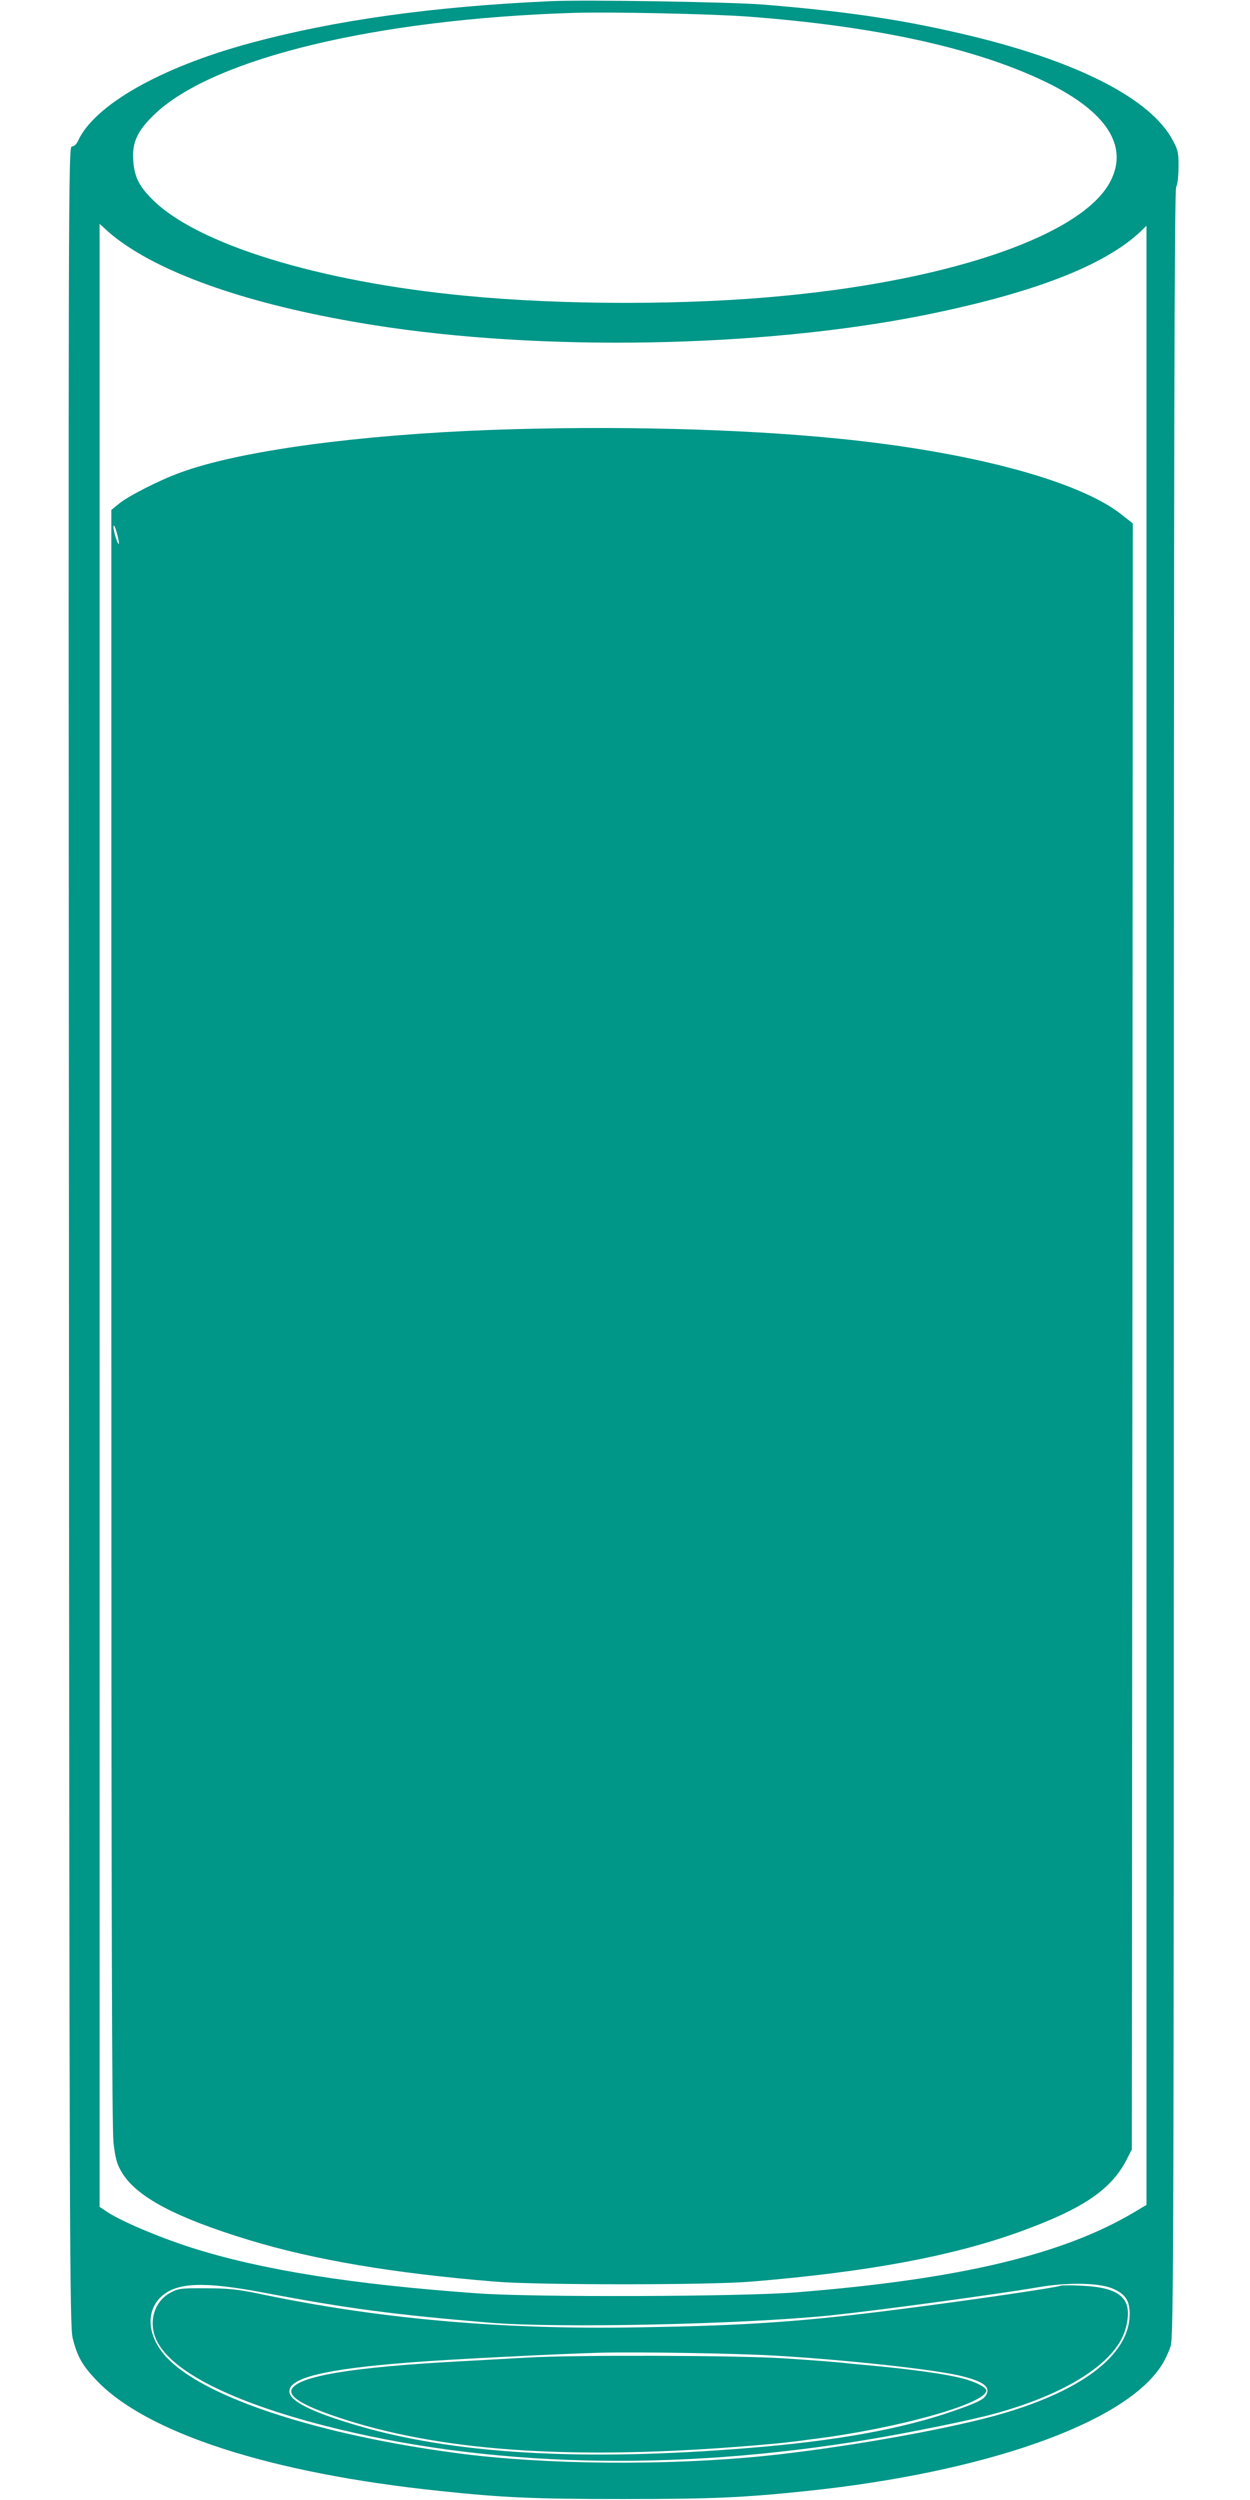 <?xml version="1.0" standalone="no"?>
<!DOCTYPE svg PUBLIC "-//W3C//DTD SVG 20010904//EN"
 "http://www.w3.org/TR/2001/REC-SVG-20010904/DTD/svg10.dtd">
<svg version="1.0" xmlns="http://www.w3.org/2000/svg"
 width="640pt" height="1280pt" viewBox="0 0 640 1280"
 preserveAspectRatio="xMidYMid meet">
<g transform="translate(0,1280) scale(0.1,-0.1)"
fill="#009688" stroke="none">
<path d="M2820 12794 c-604 -27 -1109 -98 -1540 -215 -458 -124 -797 -317
-881 -501 -7 -16 -20 -28 -31 -28 -18 0 -18 -165 -15 -5577 2 -5160 4 -5583
19 -5644 23 -92 48 -138 118 -212 256 -274 896 -481 1765 -571 320 -34 480
-41 935 -41 457 0 615 7 940 41 908 95 1619 344 1813 637 19 28 42 76 51 106
15 50 16 523 16 5543 0 4270 3 5494 12 5511 7 12 12 58 12 102 1 69 -3 88 -28
134 -110 211 -474 400 -1026 535 -340 82 -619 125 -1065 162 -169 14 -915 26
-1095 18z m1010 -79 c655 -49 1168 -162 1525 -335 309 -150 424 -326 331 -507
-138 -271 -796 -503 -1666 -587 -496 -49 -1140 -49 -1640 0 -750 72 -1372 264
-1600 493 -70 70 -93 118 -98 204 -6 92 25 153 117 239 305 282 1130 480 2136
512 186 6 709 -5 895 -19z m-3205 -1157 c257 -182 706 -330 1285 -422 858
-137 1984 -117 2820 50 556 112 921 252 1108 427 l32 31 0 -5066 0 -5067 -57
-34 c-366 -220 -898 -347 -1738 -414 -279 -22 -1343 -26 -1630 -5 -644 46
-1107 120 -1465 234 -175 56 -373 141 -442 190 l-28 19 0 5077 0 5076 33 -30
c17 -17 55 -47 82 -66z m5078 -10478 c62 -29 81 -61 81 -131 -2 -210 -255
-399 -695 -519 -280 -76 -790 -165 -1179 -205 -498 -50 -1124 -45 -1572 15
-696 92 -1271 278 -1472 477 -108 106 -126 240 -44 321 80 77 218 83 537 22
416 -79 658 -111 1146 -152 353 -29 1288 -9 1745 37 225 23 846 107 1070 145
153 26 316 22 383 -10z"/>
<path d="M2520 10599 c-686 -25 -1293 -107 -1595 -218 -106 -38 -271 -122
-317 -161 l-38 -31 0 -4129 c0 -3037 3 -4156 11 -4230 10 -83 17 -110 43 -153
75 -125 274 -231 651 -346 336 -102 738 -170 1260 -213 216 -18 1092 -18 1310
0 594 49 1027 129 1378 256 322 117 465 214 545 368 l27 53 3 4162 2 4163 -57
45 c-218 173 -770 321 -1448 389 -508 51 -1160 67 -1775 45z m-1911 -579 c-1
-24 -27 53 -28 80 0 17 5 11 15 -20 7 -25 13 -52 13 -60z"/>
<path d="M5430 1097 c-7 -7 -438 -71 -790 -116 -515 -67 -802 -88 -1370 -97
-703 -13 -1338 44 -1948 173 -102 21 -155 27 -267 27 -131 1 -143 -1 -185 -24
-84 -47 -113 -157 -65 -249 80 -156 385 -309 855 -430 832 -214 1791 -238
2794 -70 203 34 513 97 631 129 376 102 628 263 677 434 43 152 -17 213 -220
223 -59 3 -109 3 -112 0z m-1460 -358 c363 -21 829 -72 955 -105 112 -28 146
-55 125 -95 -14 -25 -44 -40 -170 -84 -265 -92 -601 -153 -1050 -189 -857 -70
-1522 -30 -2020 121 -217 65 -323 119 -328 165 -9 72 176 118 613 152 197 16
758 44 975 50 192 5 705 -3 900 -15z"/>
<path d="M2695 729 c-71 -4 -224 -13 -340 -19 -560 -30 -835 -77 -862 -145
-14 -37 59 -81 227 -138 515 -175 1182 -224 2088 -152 101 8 200 17 220 20 20
2 78 9 127 16 432 53 895 182 895 250 0 16 -59 46 -124 62 -82 21 -236 43
-431 62 -88 8 -181 17 -208 20 -26 3 -147 12 -270 20 -241 16 -1089 18 -1322
4z"/>
</g>
</svg>
